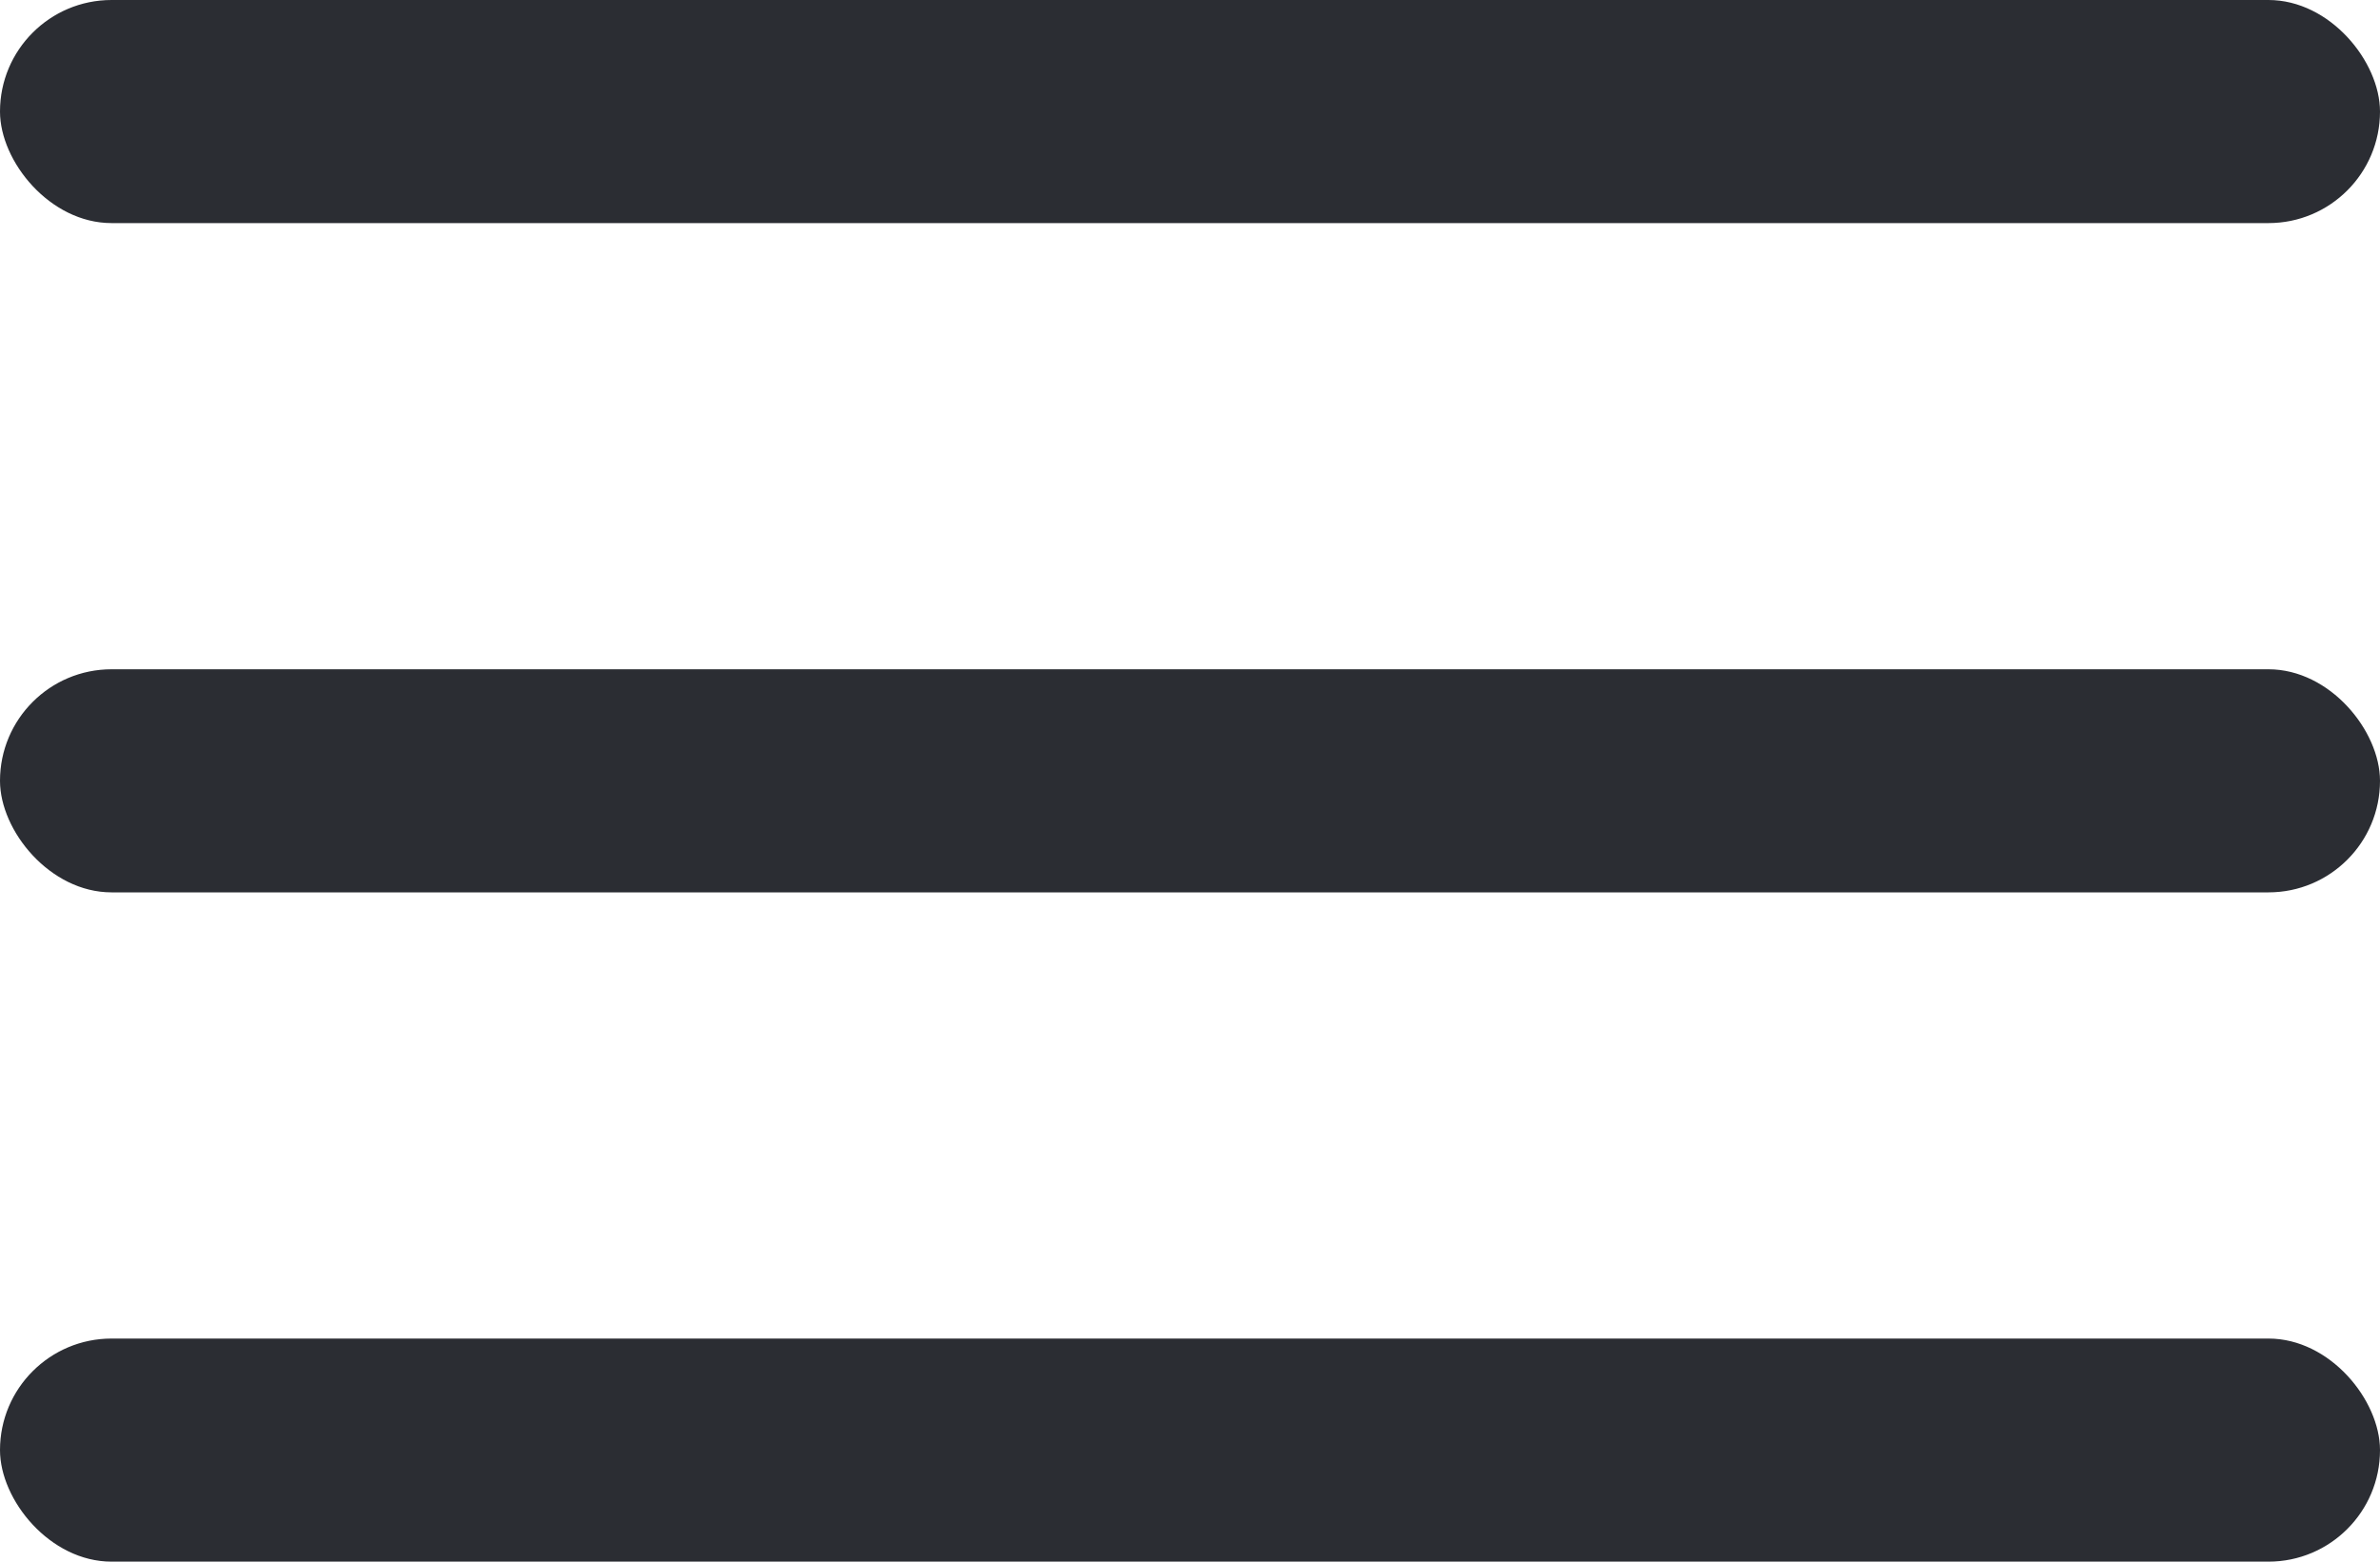 <svg
  xmlns="http://www.w3.org/2000/svg"
  width="32"
  height="21"
  fill="none"
>
  <g fill="#2B2D33">
    <rect width="32" height="3" rx="1.5"/>
    <rect width="32" height="3" y="9" rx="1.5"/>
    <rect width="32" height="3" y="18" rx="1.5"/>
  </g>
</svg>
